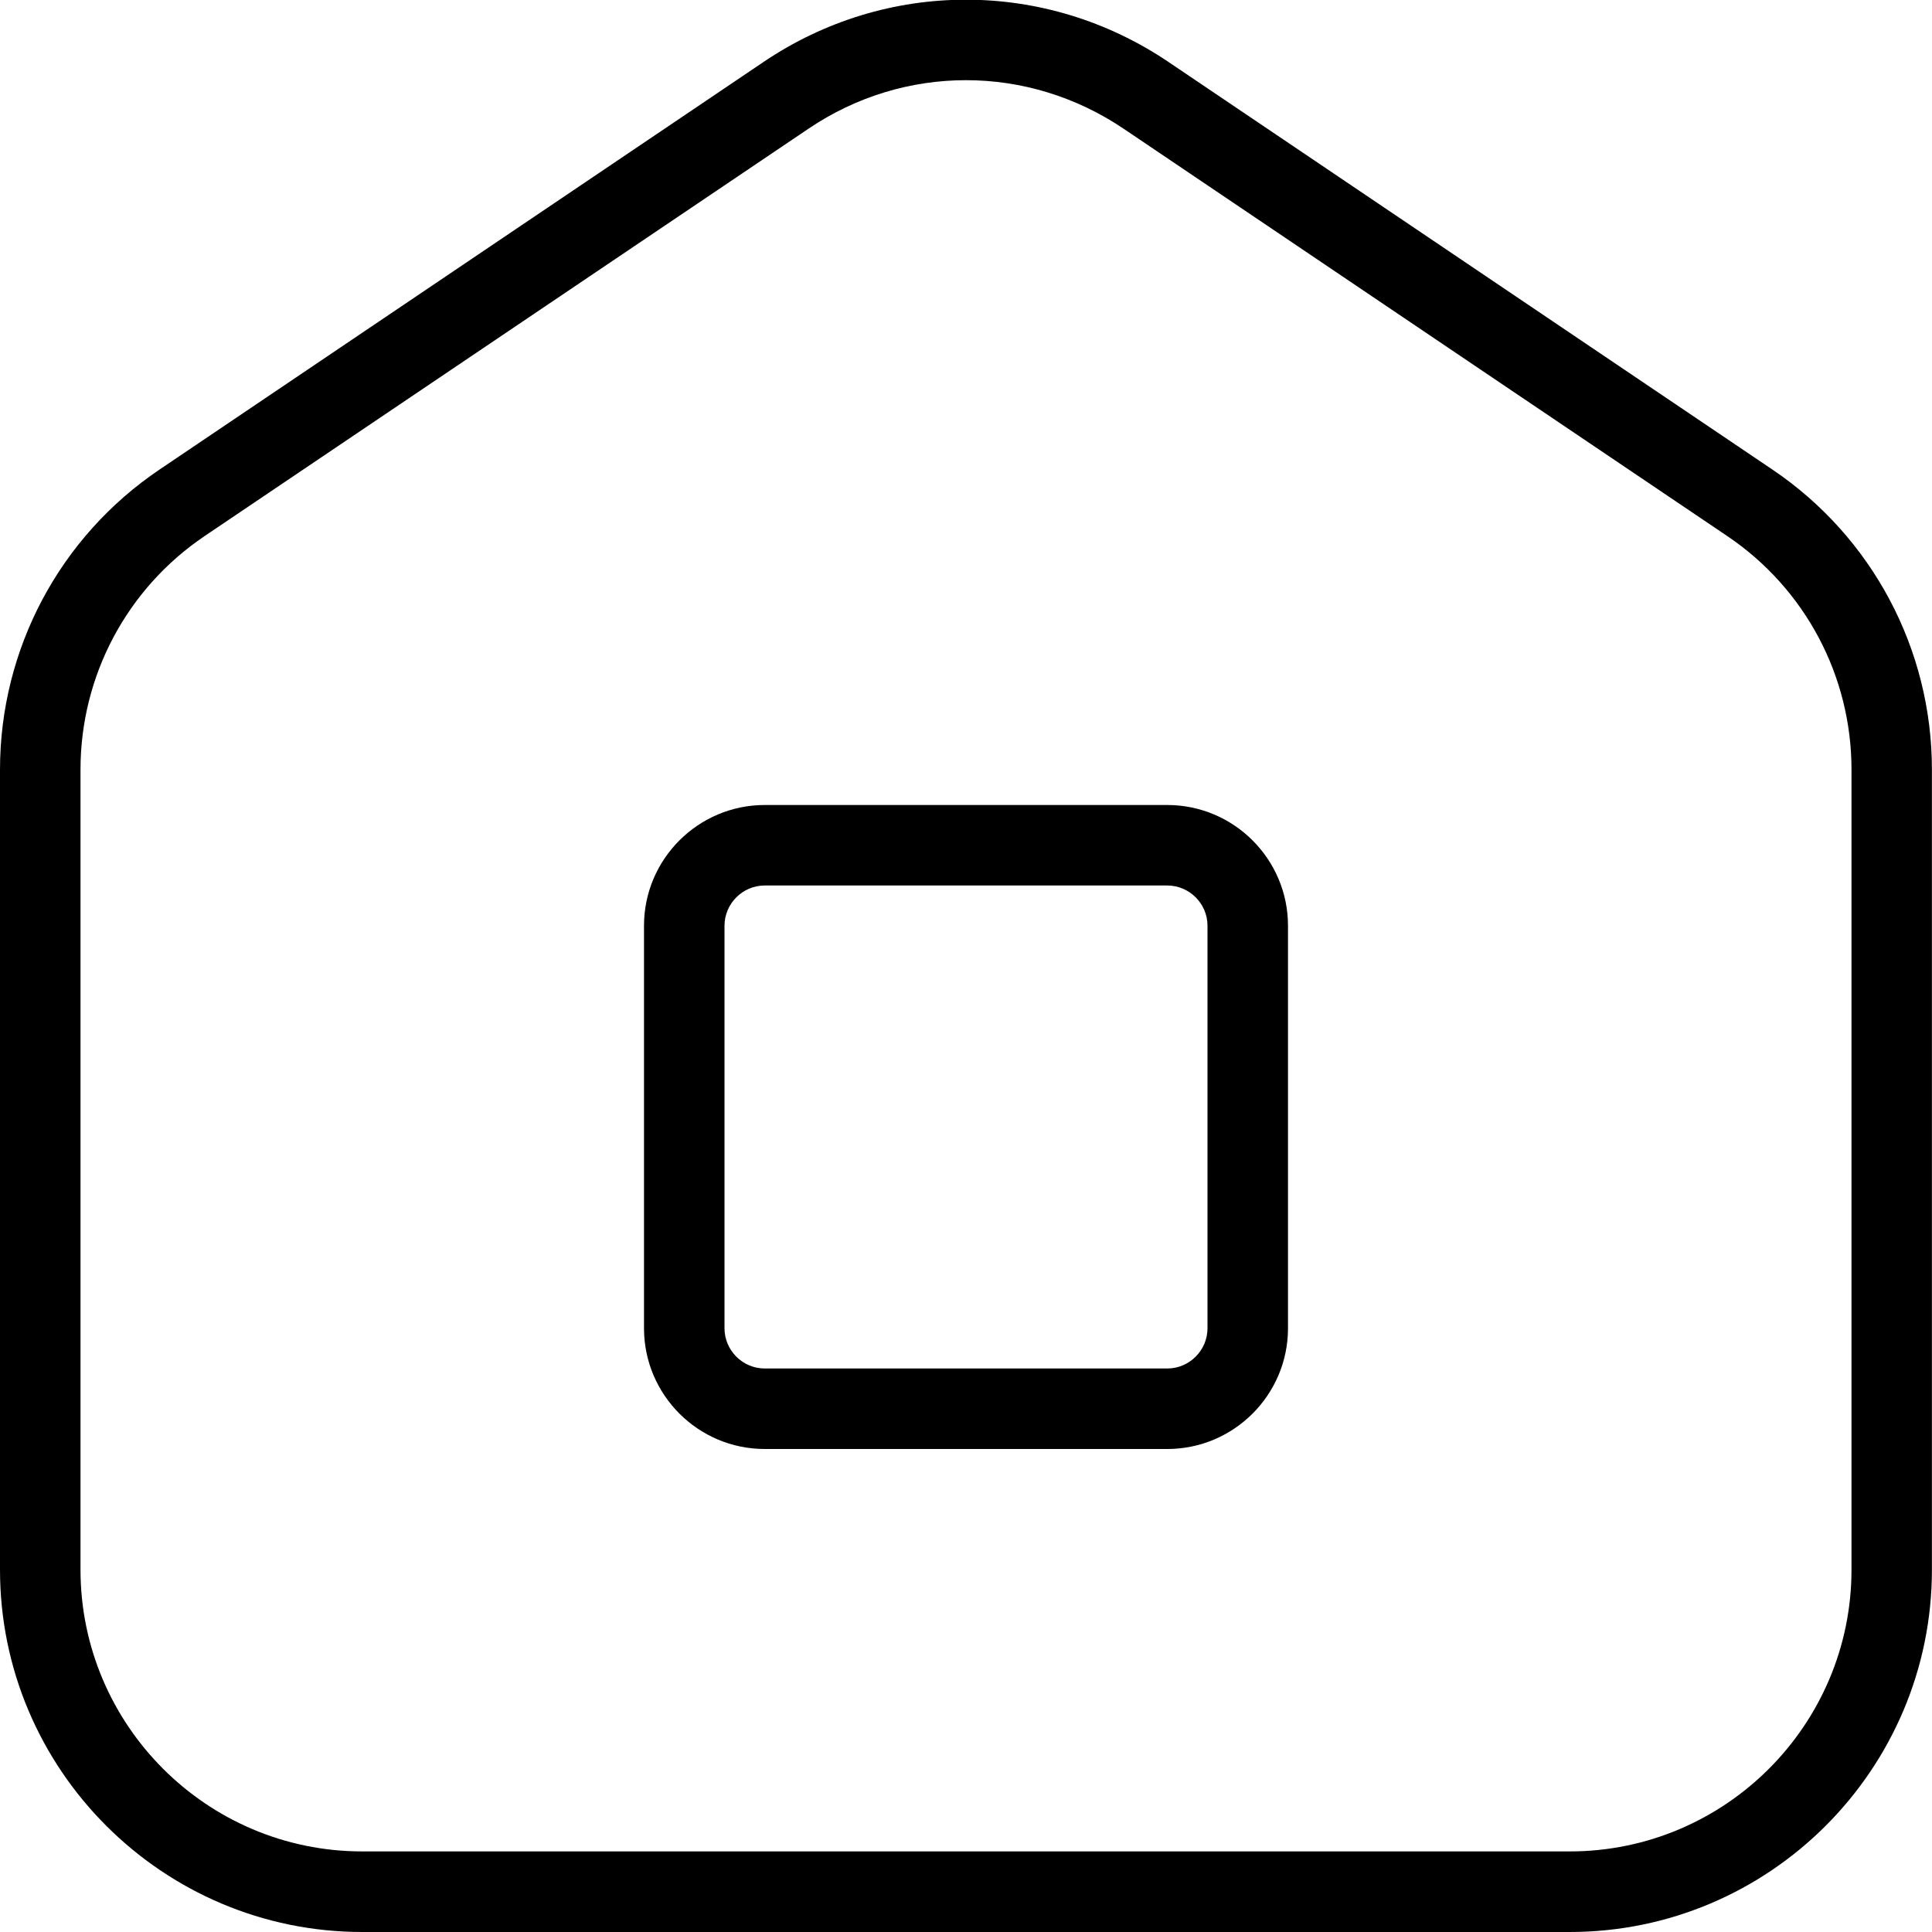 <?xml version="1.0" encoding="UTF-8"?>
<svg xmlns="http://www.w3.org/2000/svg" id="Layer_1" data-name="Layer 1" viewBox="0 0 24 24" width="512" height="512"><path d="M14.5,18h-5c-.827,0-1.5-.673-1.5-1.5v-5c0-.827,.673-1.5,1.5-1.5h5c.827,0,1.5,.673,1.5,1.5v5c0,.827-.673,1.5-1.5,1.5Zm-5-7c-.275,0-.5,.225-.5,.5v5c0,.275,.225,.5,.5,.5h5c.275,0,.5-.225,.5-.5v-5c0-.275-.225-.5-.5-.5h-5Zm10,13H4.5c-2.481,0-4.5-2.019-4.5-4.5V9.561c0-1.497,.741-2.892,1.983-3.729L9.483,.771c1.527-1.033,3.505-1.033,5.034,0l7.499,5.061c1.242,.838,1.983,2.232,1.983,3.729v9.939c0,2.481-2.019,4.5-4.5,4.5ZM12,.996c-.682,0-1.363,.201-1.957,.603L2.542,6.659c-.966,.652-1.542,1.736-1.542,2.901v9.939c0,1.93,1.57,3.5,3.5,3.5h15c1.93,0,3.5-1.57,3.5-3.5V9.561c0-1.165-.576-2.249-1.542-2.901L13.958,1.599c-.595-.401-1.276-.603-1.958-.603Z"/></svg>

